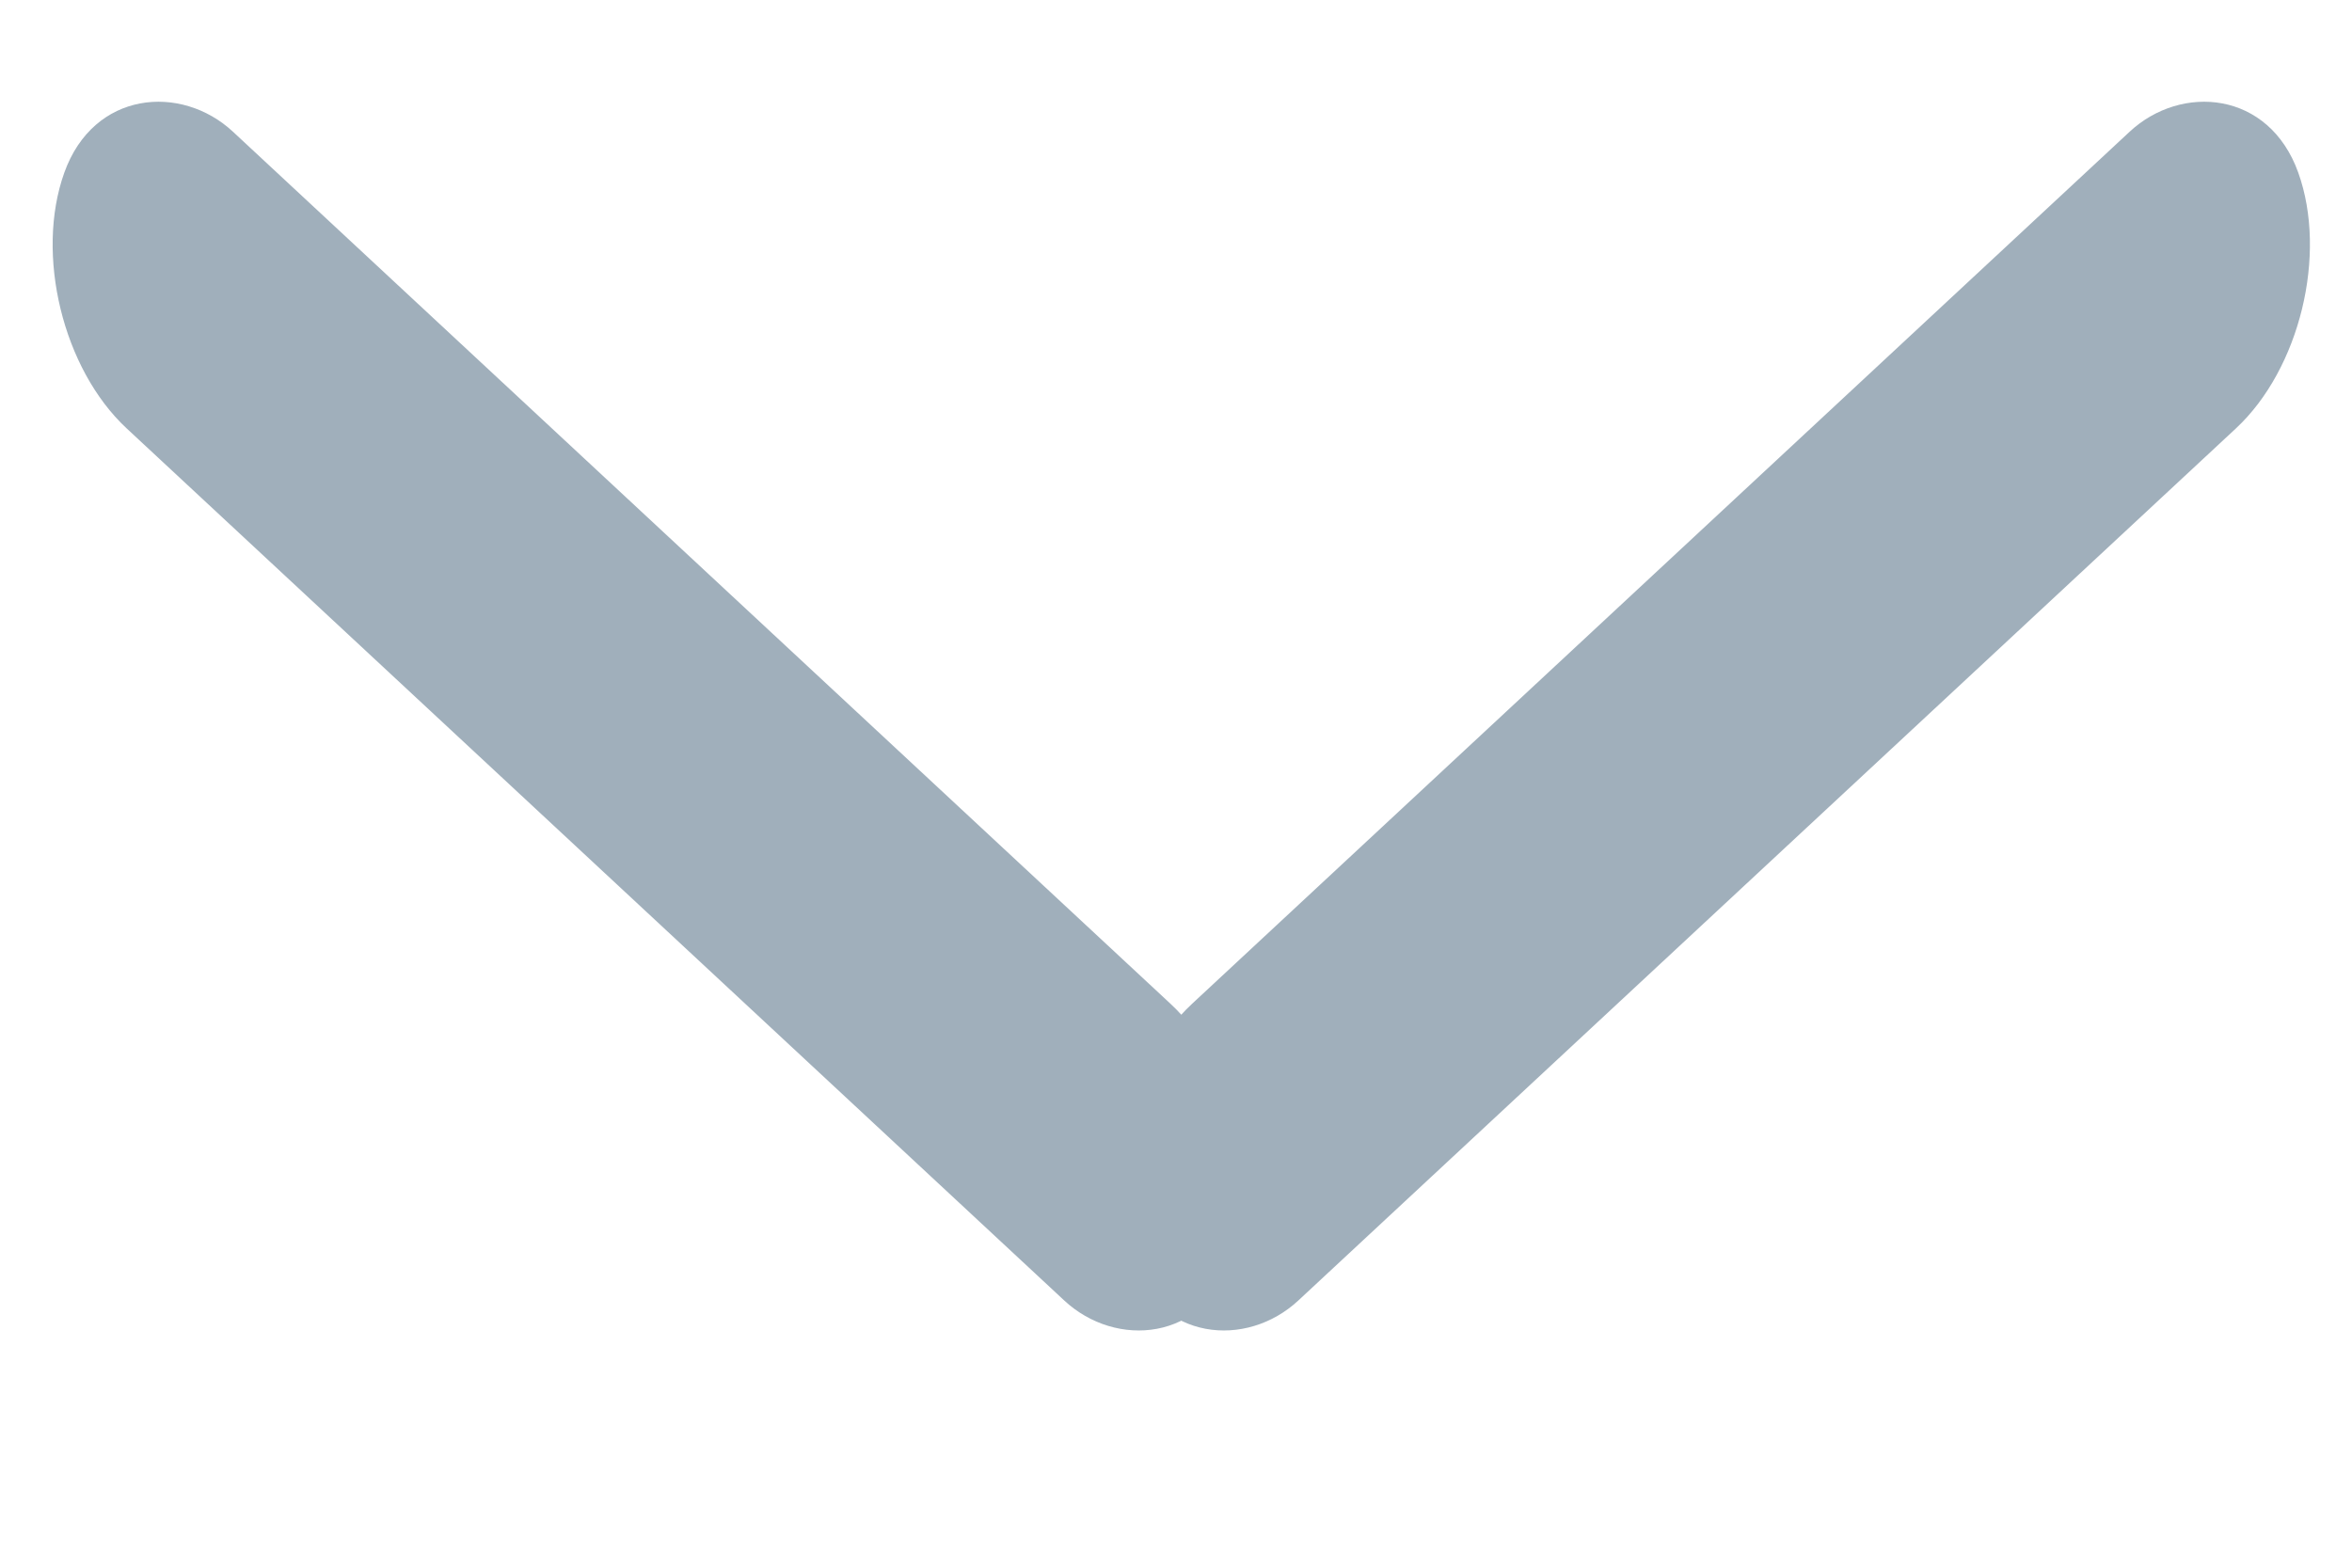<svg width="12" height="8" viewBox="0 0 12 8" fill="none" xmlns="http://www.w3.org/2000/svg">
<rect width="1.609" height="8.145" rx="0.805" transform="matrix(0.337 -0.941 0.732 0.681 0.057 1.638)" fill="#A0AFBB"/>
<rect width="1.609" height="8.145" rx="0.805" transform="matrix(-0.337 -0.941 -0.732 0.681 11.997 1.638)" fill="#A0AFBB"/>
</svg>

